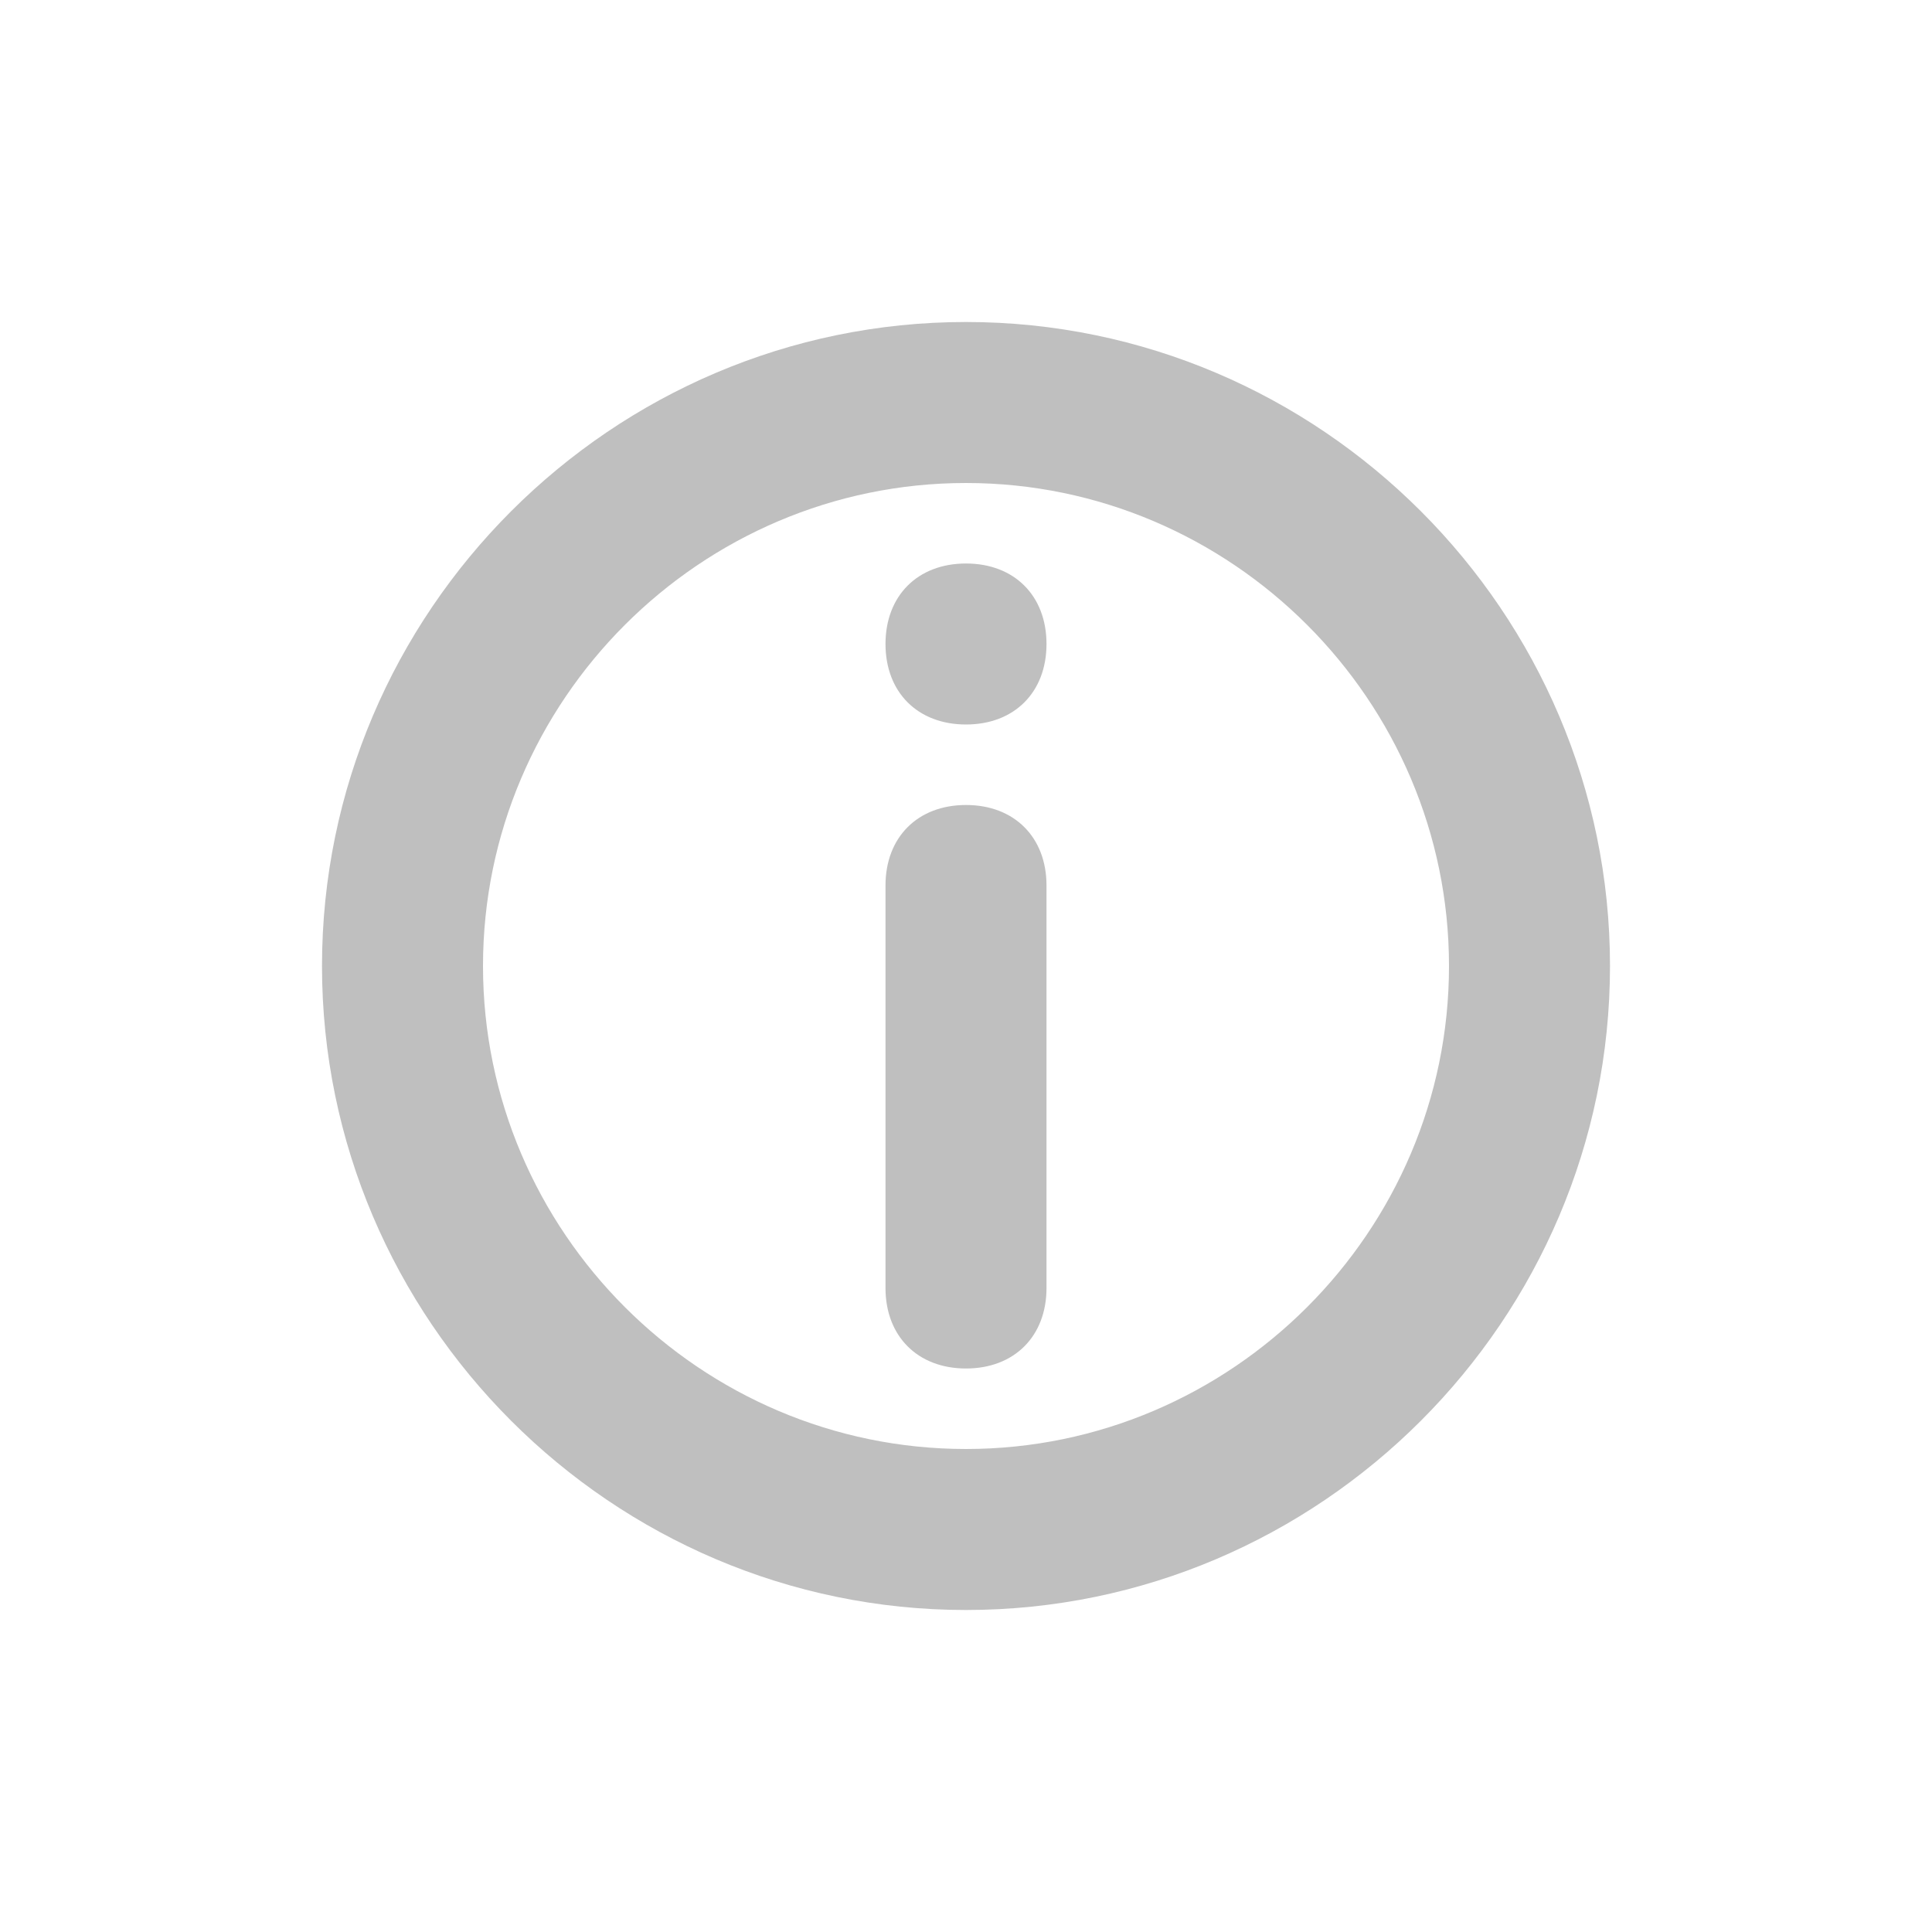 <svg viewBox="0 0 24 24" xmlns="http://www.w3.org/2000/svg"><path d="m12 18c3.3 0 6-2.7 6-6s-2.7-6-6-6-6 2.7-6 6 2.7 6 6 6zm0 2c4.4 0 8-3.6 8-8s-3.6-8-8-8-8 3.6-8 8 3.6 8 8 8zm0-10c.6 0 1 .4 1 1v5c0 .6-.4 1-1 1s-1-.4-1-1v-5c0-.6.4-1 1-1zm0-1c.6 0 1-.4 1-1s-.4-1-1-1-1 .4-1 1 .4 1 1 1z" fill="#bfbfbf" fill-rule="evenodd"/></svg>